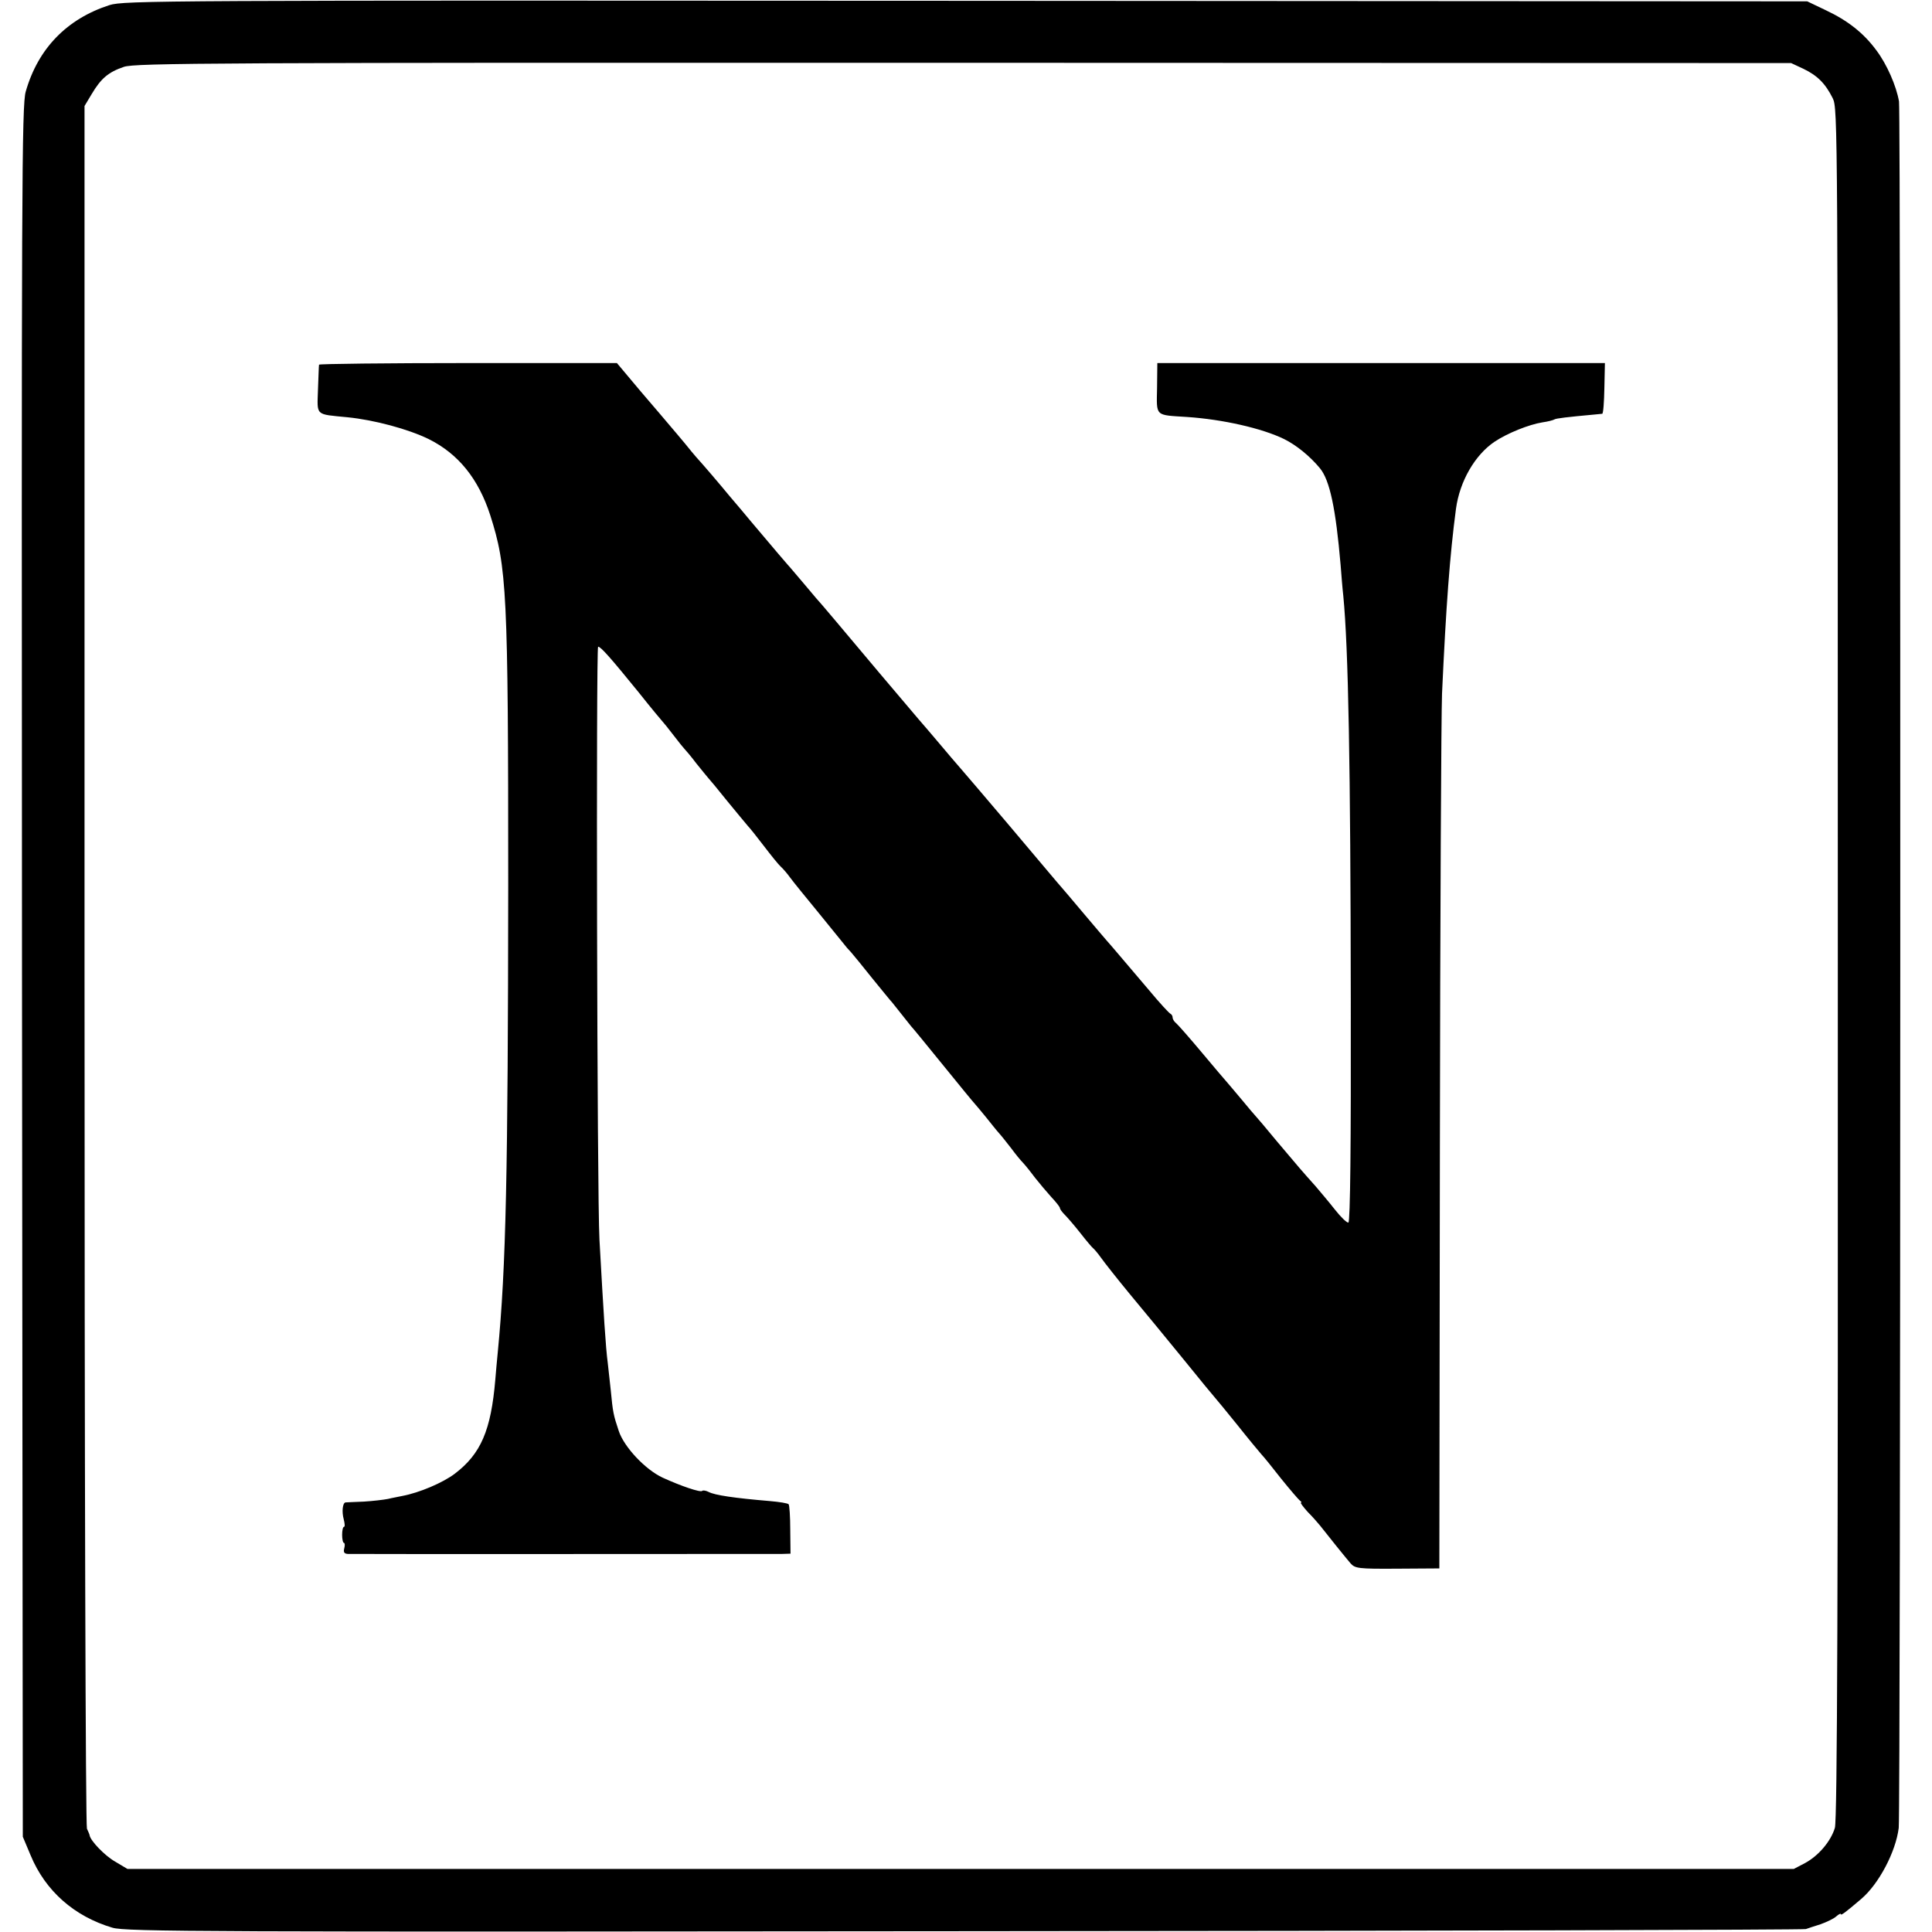 <?xml version="1.0" standalone="no"?>
<!DOCTYPE svg PUBLIC "-//W3C//DTD SVG 20010904//EN"
 "http://www.w3.org/TR/2001/REC-SVG-20010904/DTD/svg10.dtd">
<svg version="1.0" xmlns="http://www.w3.org/2000/svg"
 width="720pt" height="720pt" viewBox="0 0 720 720"
 preserveAspectRatio="xMidYMid meet">
<g transform="translate(0,720) scale(0.1,-0.1)"
fill="#000000" stroke="none">
<path d="M408 7181 c-158 -51 -266 -161 -312 -322 -15 -49 -16 -357 -14 -3279
l3 -3225 29 -69 c55 -133 163 -228 305 -270 50 -15 343 -16 3175 -13 1717 1
3128 5 3136 8 8 3 33 11 55 18 22 8 48 20 58 29 9 8 17 12 17 9 0 -7 15 4 76
56 66 56 129 176 140 265 7 65 8 6389 1 6434 -10 58 -45 138 -84 190 -47 64
-106 111 -189 150 l-69 33 -3135 2 c-3010 2 -3137 1 -3192 -16z m6312 -237
c52 -25 82 -54 110 -110 19 -39 19 -78 19 -3224 1 -2367 -2 -3195 -11 -3222
-15 -50 -61 -104 -111 -131 l-42 -22 -3105 0 -3105 0 -47 28 c-38 22 -90 76
-94 97 0 3 -5 14 -10 25 -5 12 -9 1310 -9 3220 l0 3200 27 45 c34 57 61 81
120 101 43 14 320 16 3130 15 l3083 -1 45 -21z"/>
<path d="M1189 5841 c-1 -3 -2 -45 -4 -93 -3 -99 -12 -91 110 -103 100 -10
226 -44 302 -81 111 -55 186 -148 230 -284 62 -194 67 -282 67 -1380 -1 -1071
-8 -1422 -39 -1740 -3 -30 -7 -75 -9 -100 -16 -191 -54 -278 -151 -352 -45
-34 -132 -71 -196 -83 -13 -3 -37 -7 -53 -11 -15 -3 -56 -8 -90 -10 -33 -1
-64 -3 -68 -3 -11 -1 -15 -34 -7 -63 4 -16 5 -28 1 -28 -4 0 -7 -13 -7 -30 0
-16 3 -30 7 -30 3 0 4 -9 1 -20 -4 -15 0 -20 13 -21 23 -1 1576 0 1619 0 l31
1 -1 89 c0 49 -3 92 -6 95 -3 4 -35 9 -70 12 -131 11 -206 22 -228 34 -10 5
-21 7 -24 4 -6 -7 -79 18 -147 49 -65 30 -144 114 -164 174 -20 60 -22 69 -30
153 -4 36 -9 81 -11 100 -8 61 -15 174 -31 460 -9 156 -13 2210 -5 2210 10 0
47 -42 151 -170 46 -58 87 -107 90 -110 3 -3 21 -25 40 -50 19 -25 37 -47 40
-50 3 -3 24 -27 45 -55 22 -27 42 -52 45 -55 3 -3 35 -41 70 -85 36 -44 71
-86 77 -93 7 -7 34 -41 60 -75 26 -34 54 -69 63 -77 9 -8 25 -27 35 -41 11
-15 58 -73 105 -130 46 -57 89 -110 95 -117 5 -7 17 -21 26 -30 8 -9 44 -53
79 -97 36 -44 69 -85 75 -91 5 -6 21 -26 35 -44 14 -18 30 -38 35 -44 6 -6 60
-72 120 -146 60 -74 114 -140 120 -146 5 -6 24 -28 40 -48 17 -21 38 -48 49
-60 10 -11 30 -37 45 -56 14 -19 34 -44 45 -55 10 -11 30 -36 44 -55 15 -19
42 -51 59 -70 18 -19 33 -38 33 -42 0 -4 8 -15 18 -25 10 -10 36 -40 58 -68
21 -27 43 -53 47 -56 4 -3 18 -19 30 -36 12 -17 60 -78 107 -135 47 -56 137
-166 200 -243 62 -77 116 -142 119 -145 3 -3 40 -48 82 -100 42 -53 83 -102
90 -110 8 -8 41 -49 73 -90 33 -41 65 -78 70 -82 6 -4 8 -8 4 -8 -3 0 8 -15
25 -34 18 -18 39 -42 47 -52 28 -36 95 -119 113 -140 17 -19 28 -21 174 -20
l157 1 2 1560 c1 858 5 1623 8 1700 15 327 29 516 52 689 14 103 71 201 144
250 48 32 128 64 178 72 21 3 40 8 45 11 6 4 49 9 147 18 14 1 28 3 31 3 4 1
7 44 8 96 l2 93 -834 0 -834 0 -1 -93 c-2 -108 -9 -100 113 -108 132 -9 278
-42 360 -82 45 -22 97 -64 134 -109 37 -45 59 -151 77 -360 3 -38 7 -90 10
-115 19 -195 27 -634 28 -1504 1 -545 -2 -830 -9 -832 -5 -2 -28 20 -50 48
-22 28 -55 67 -72 87 -51 57 -63 71 -143 166 -41 50 -77 92 -80 95 -3 3 -28
32 -55 65 -28 33 -52 62 -55 65 -3 3 -43 50 -89 105 -46 55 -90 105 -97 111
-8 6 -14 16 -14 22 0 6 -4 12 -8 14 -5 2 -41 41 -80 88 -97 114 -145 171 -157
184 -5 6 -44 51 -85 100 -41 49 -87 103 -102 120 -14 17 -95 112 -178 211 -84
99 -164 193 -179 210 -14 16 -51 59 -81 95 -30 36 -65 76 -77 90 -12 14 -76
90 -144 170 -162 193 -202 240 -214 254 -6 6 -35 40 -65 76 -30 35 -59 70 -65
76 -9 10 -37 43 -135 159 -19 23 -55 66 -80 95 -42 51 -102 121 -125 146 -5 6
-25 29 -43 52 -19 23 -43 51 -54 64 -11 13 -60 71 -110 129 l-89 106 -555 0
c-304 0 -555 -3 -555 -6z"/>
</g>
</svg>
